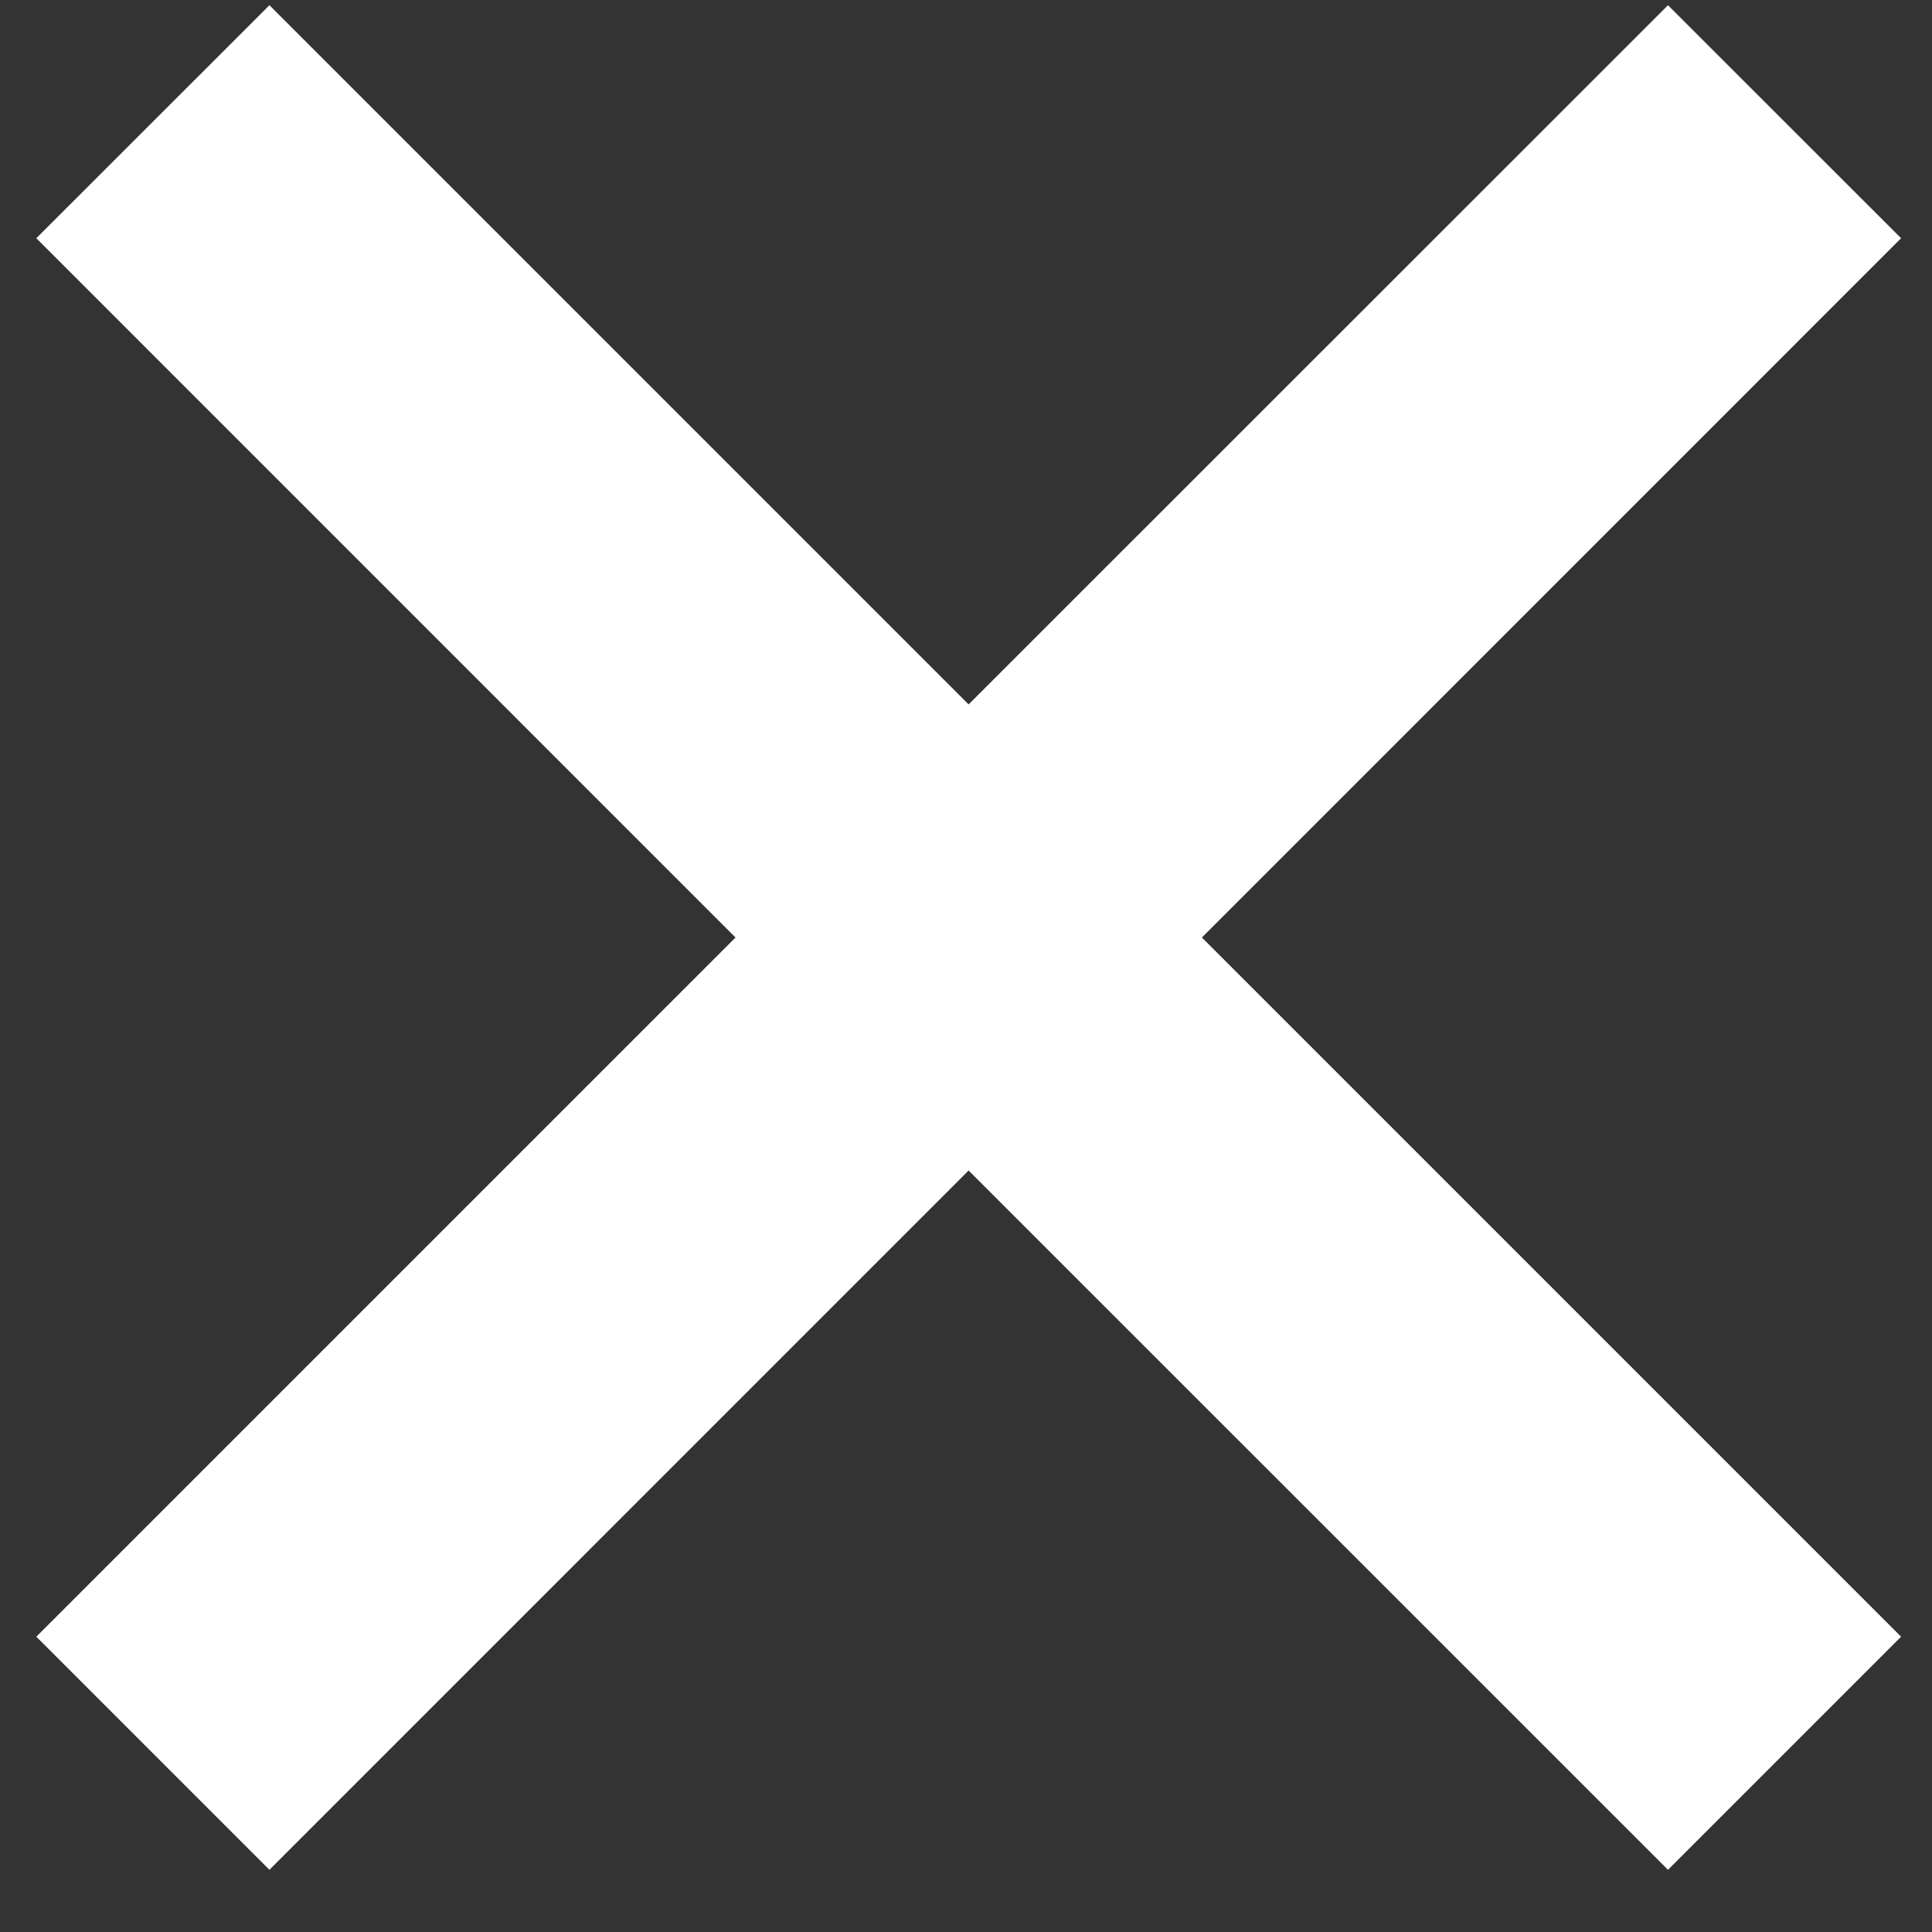 <svg width="20" height="20" viewBox="0 0 20 20" fill="none" xmlns="http://www.w3.org/2000/svg">
<rect x="0" y="0" width="20" height="20" fill="#333333" stroke="none"/>
<path d="M17.267 0.054L10.027 7.292L2.789 0.054L0.376 2.466L7.614 9.705L0.376 16.943L2.789 19.356L10.027 12.117L17.267 19.356L19.68 16.943L12.442 9.705L19.68 2.466L17.267 0.054Z" fill="white"/>
</svg>
